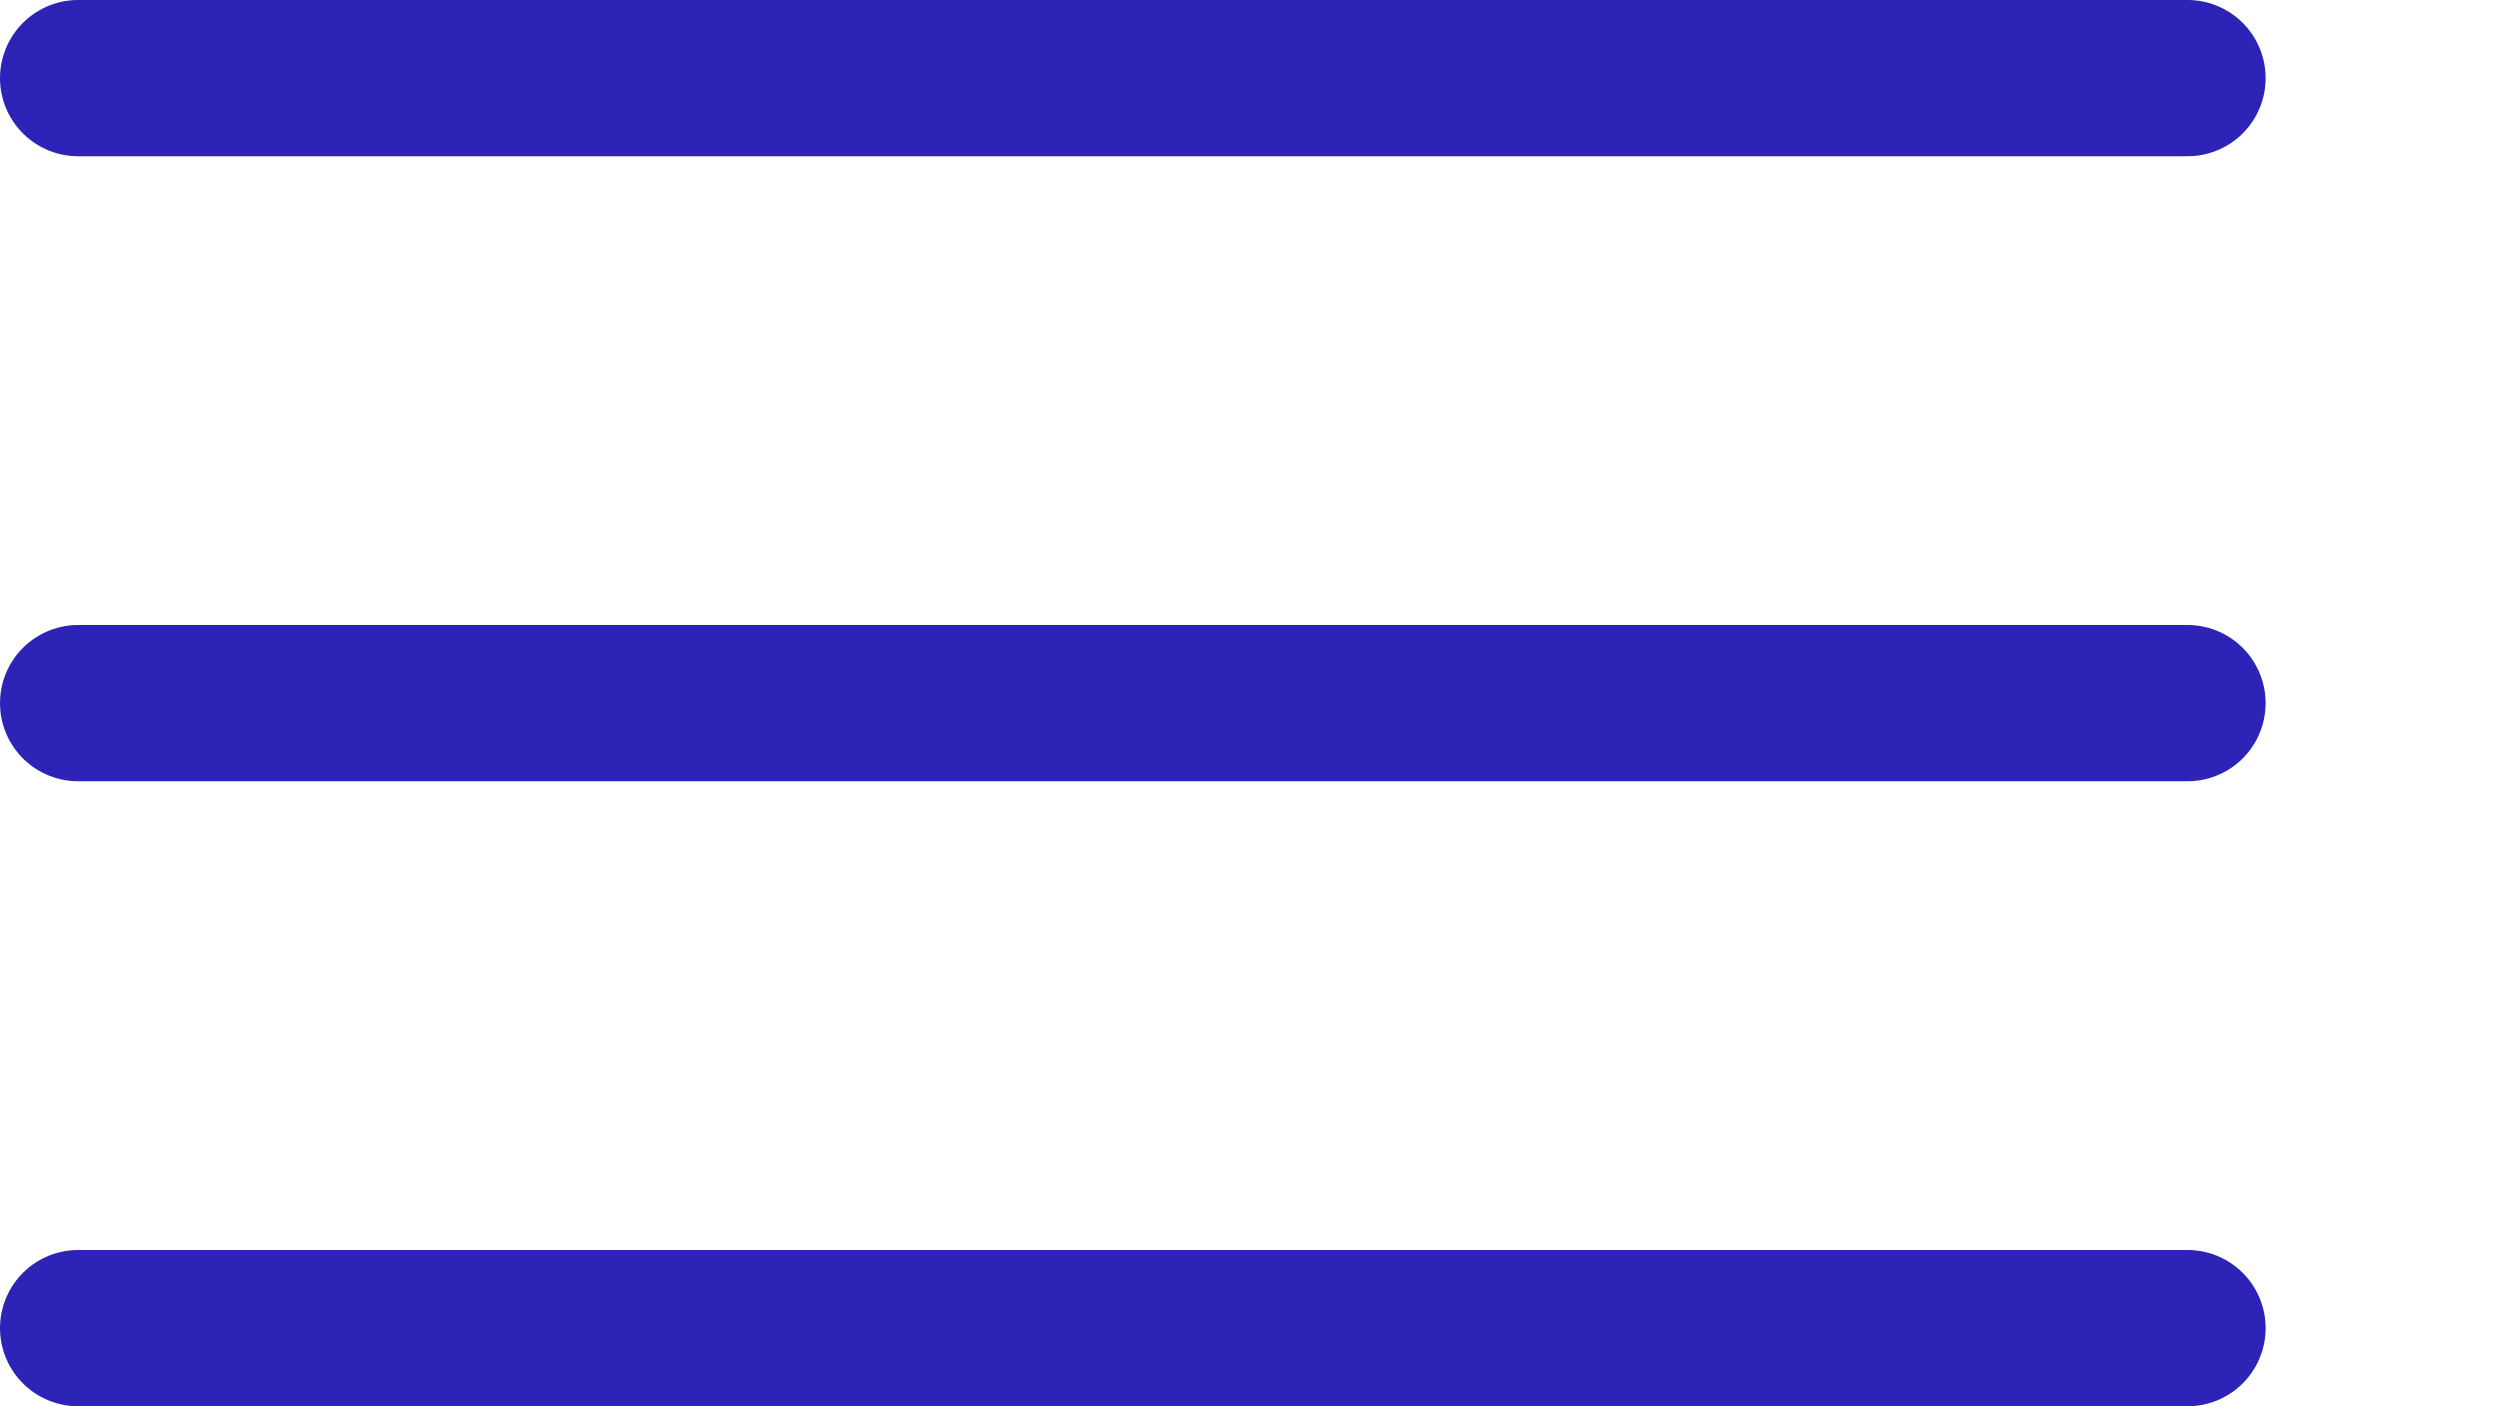 <svg width="32" height="18" viewBox="0 0 32 18" fill="none" xmlns="http://www.w3.org/2000/svg">
<line x1="1" y1="1" x2="28" y2="1" stroke="#2D23B6" stroke-width="2" stroke-linecap="round"/>
<line x1="1" y1="9" x2="28" y2="9" stroke="#2D23B6" stroke-width="2" stroke-linecap="round"/>
<line x1="1" y1="17" x2="28" y2="17" stroke="#2D23B6" stroke-width="2" stroke-linecap="round"/>
</svg>
